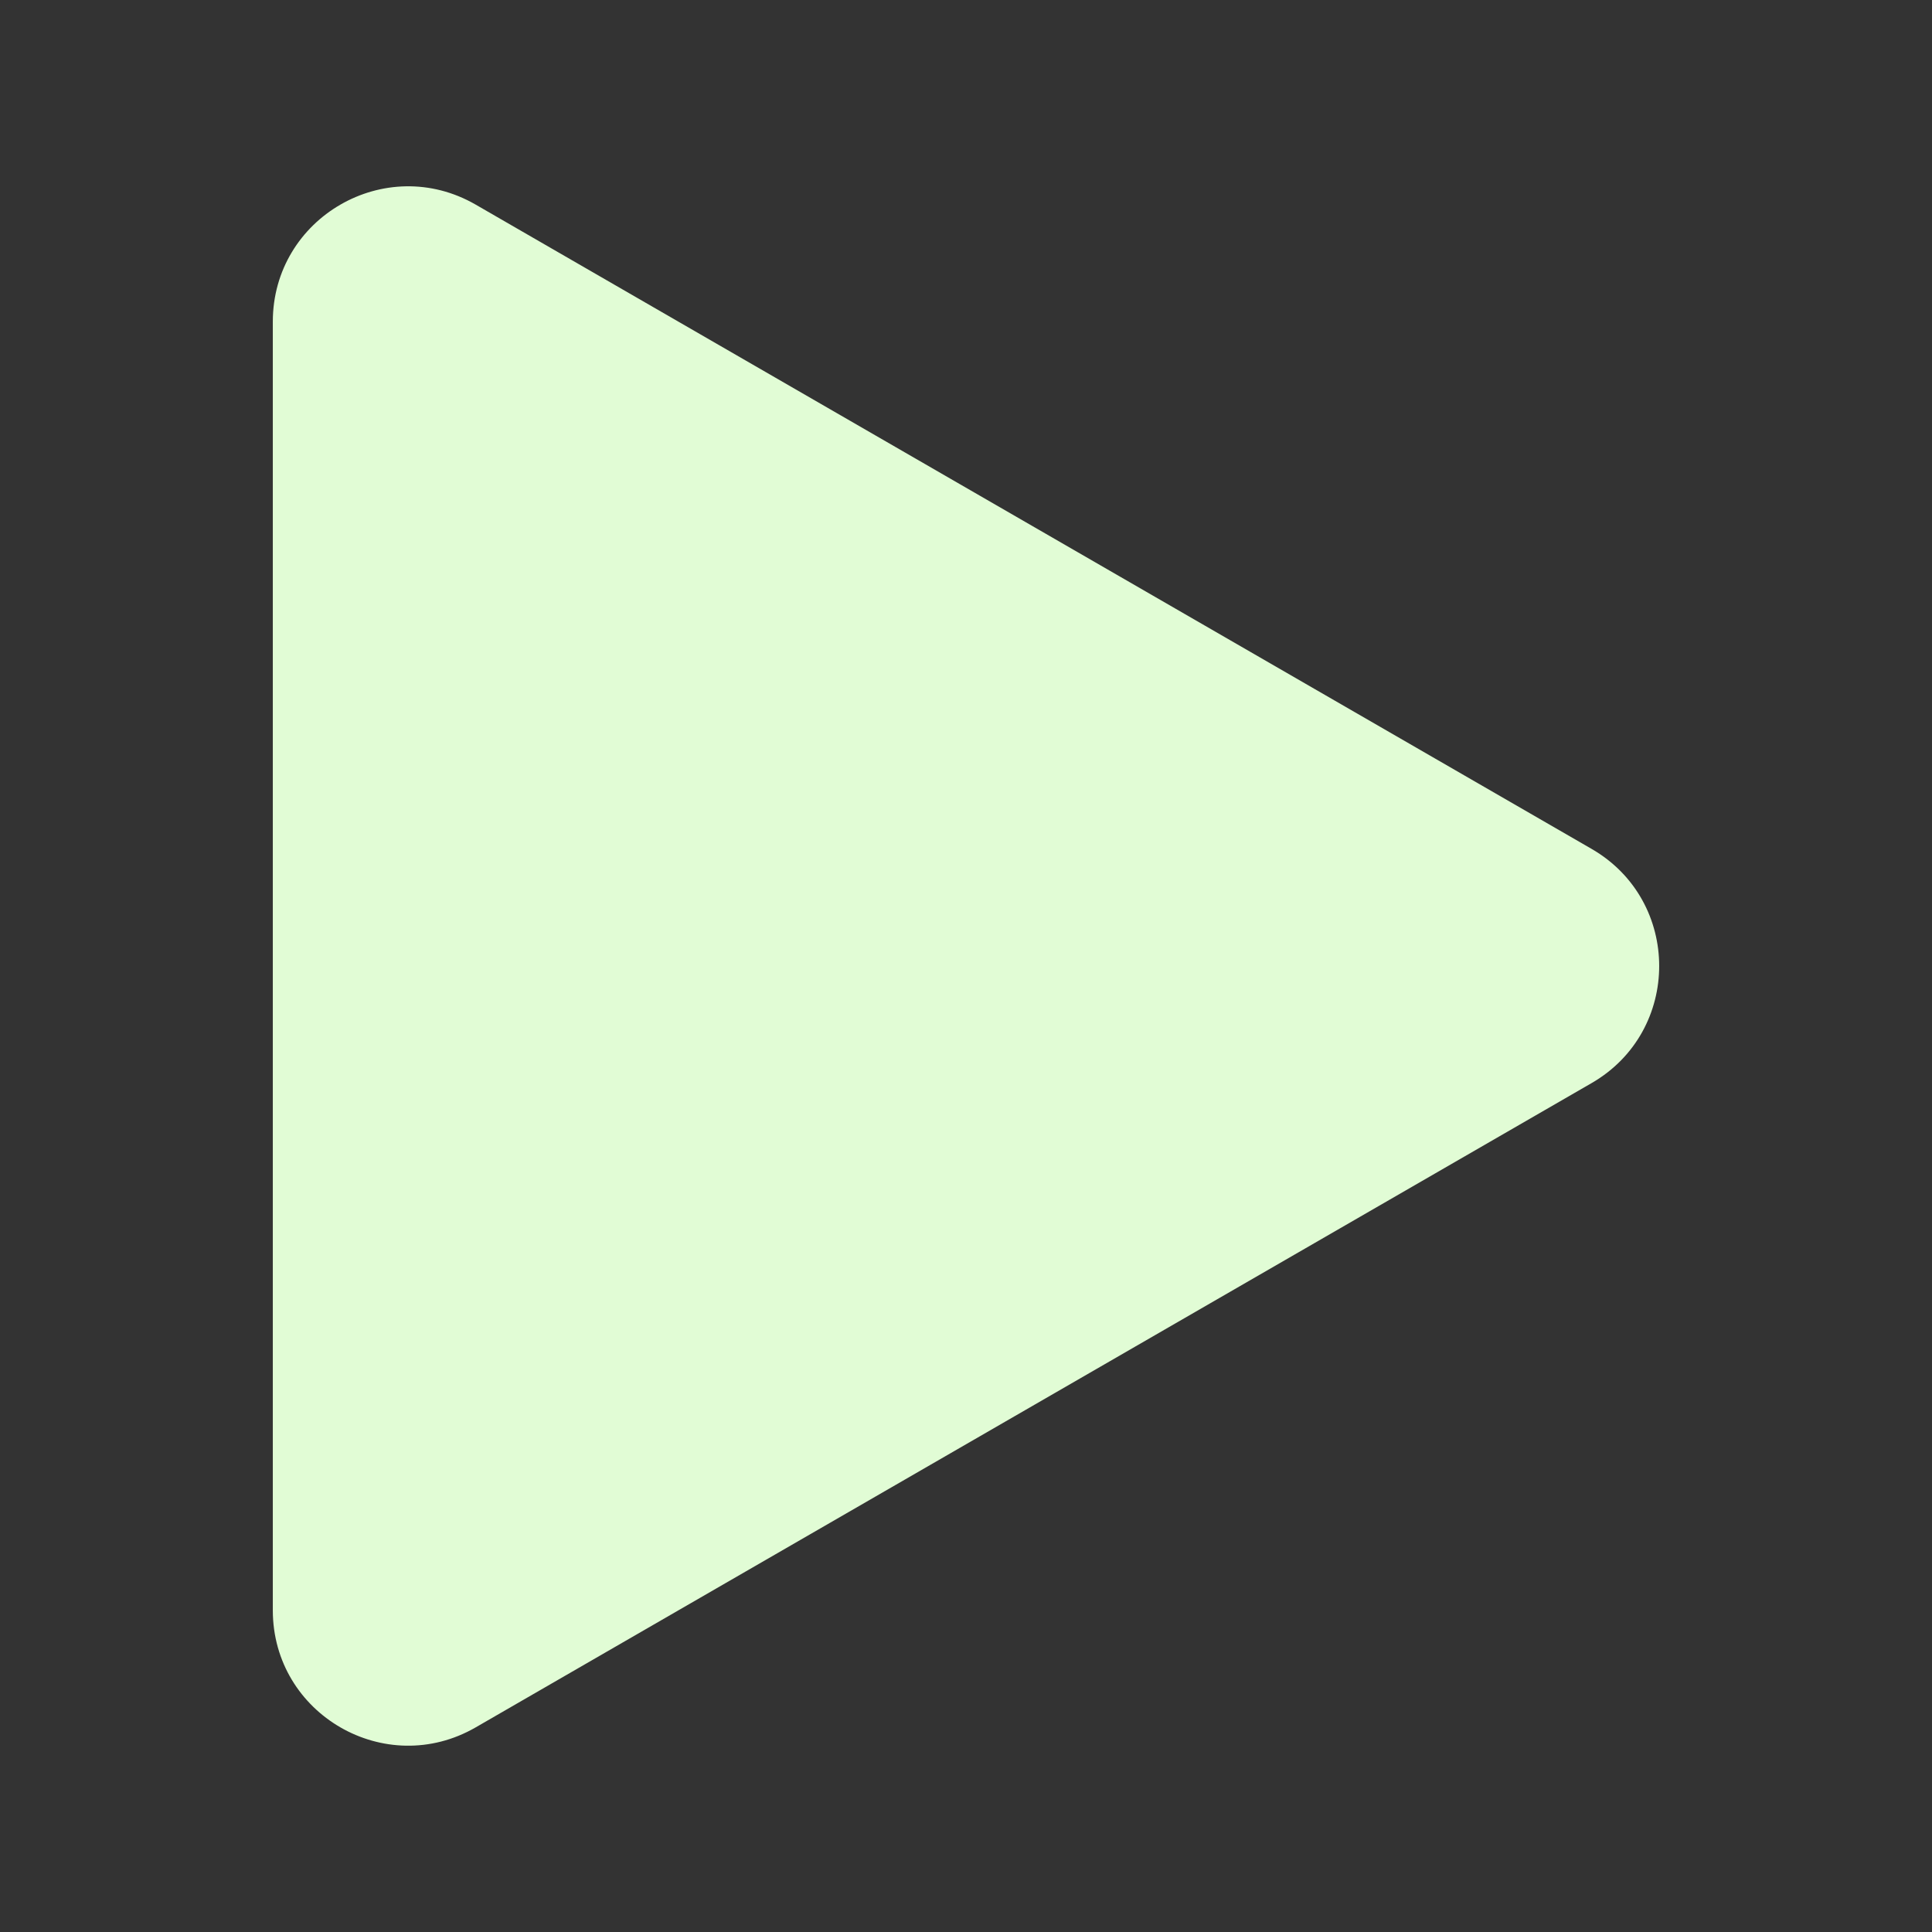 <svg xmlns="http://www.w3.org/2000/svg" xmlns:xlink="http://www.w3.org/1999/xlink" version="1.1" x="0px" y="0px" viewBox="0 0 100 100" enable-background="new 0 0 100 100" xml:space="preserve" aria-hidden="true" width="100px" height="100px" style="fill:url(#CerosGradient_idef07f0c3c);"><rect x="0" y="0" width="100" height="100" fill="#333333" stroke="none"/><defs><linearGradient class="cerosgradient" data-cerosgradient="true" id="CerosGradient_idef07f0c3c" gradientUnits="userSpaceOnUse" x1="50%" y1="100%" x2="50%" y2="0%"><stop offset="0%" stop-color="#E1FCD5"/><stop offset="100%" stop-color="#E1FCD5"/></linearGradient><linearGradient/></defs><path d="M82.379,56.062L24.621,89.409c-4.667,2.694-10.5-0.674-10.5-6.062V16.653c0-5.389,5.833-8.756,10.5-6.062l57.759,33.347  C87.046,46.632,87.046,53.368,82.379,56.062z" style="fill:url(#CerosGradient_idef07f0c3c);"/></svg>